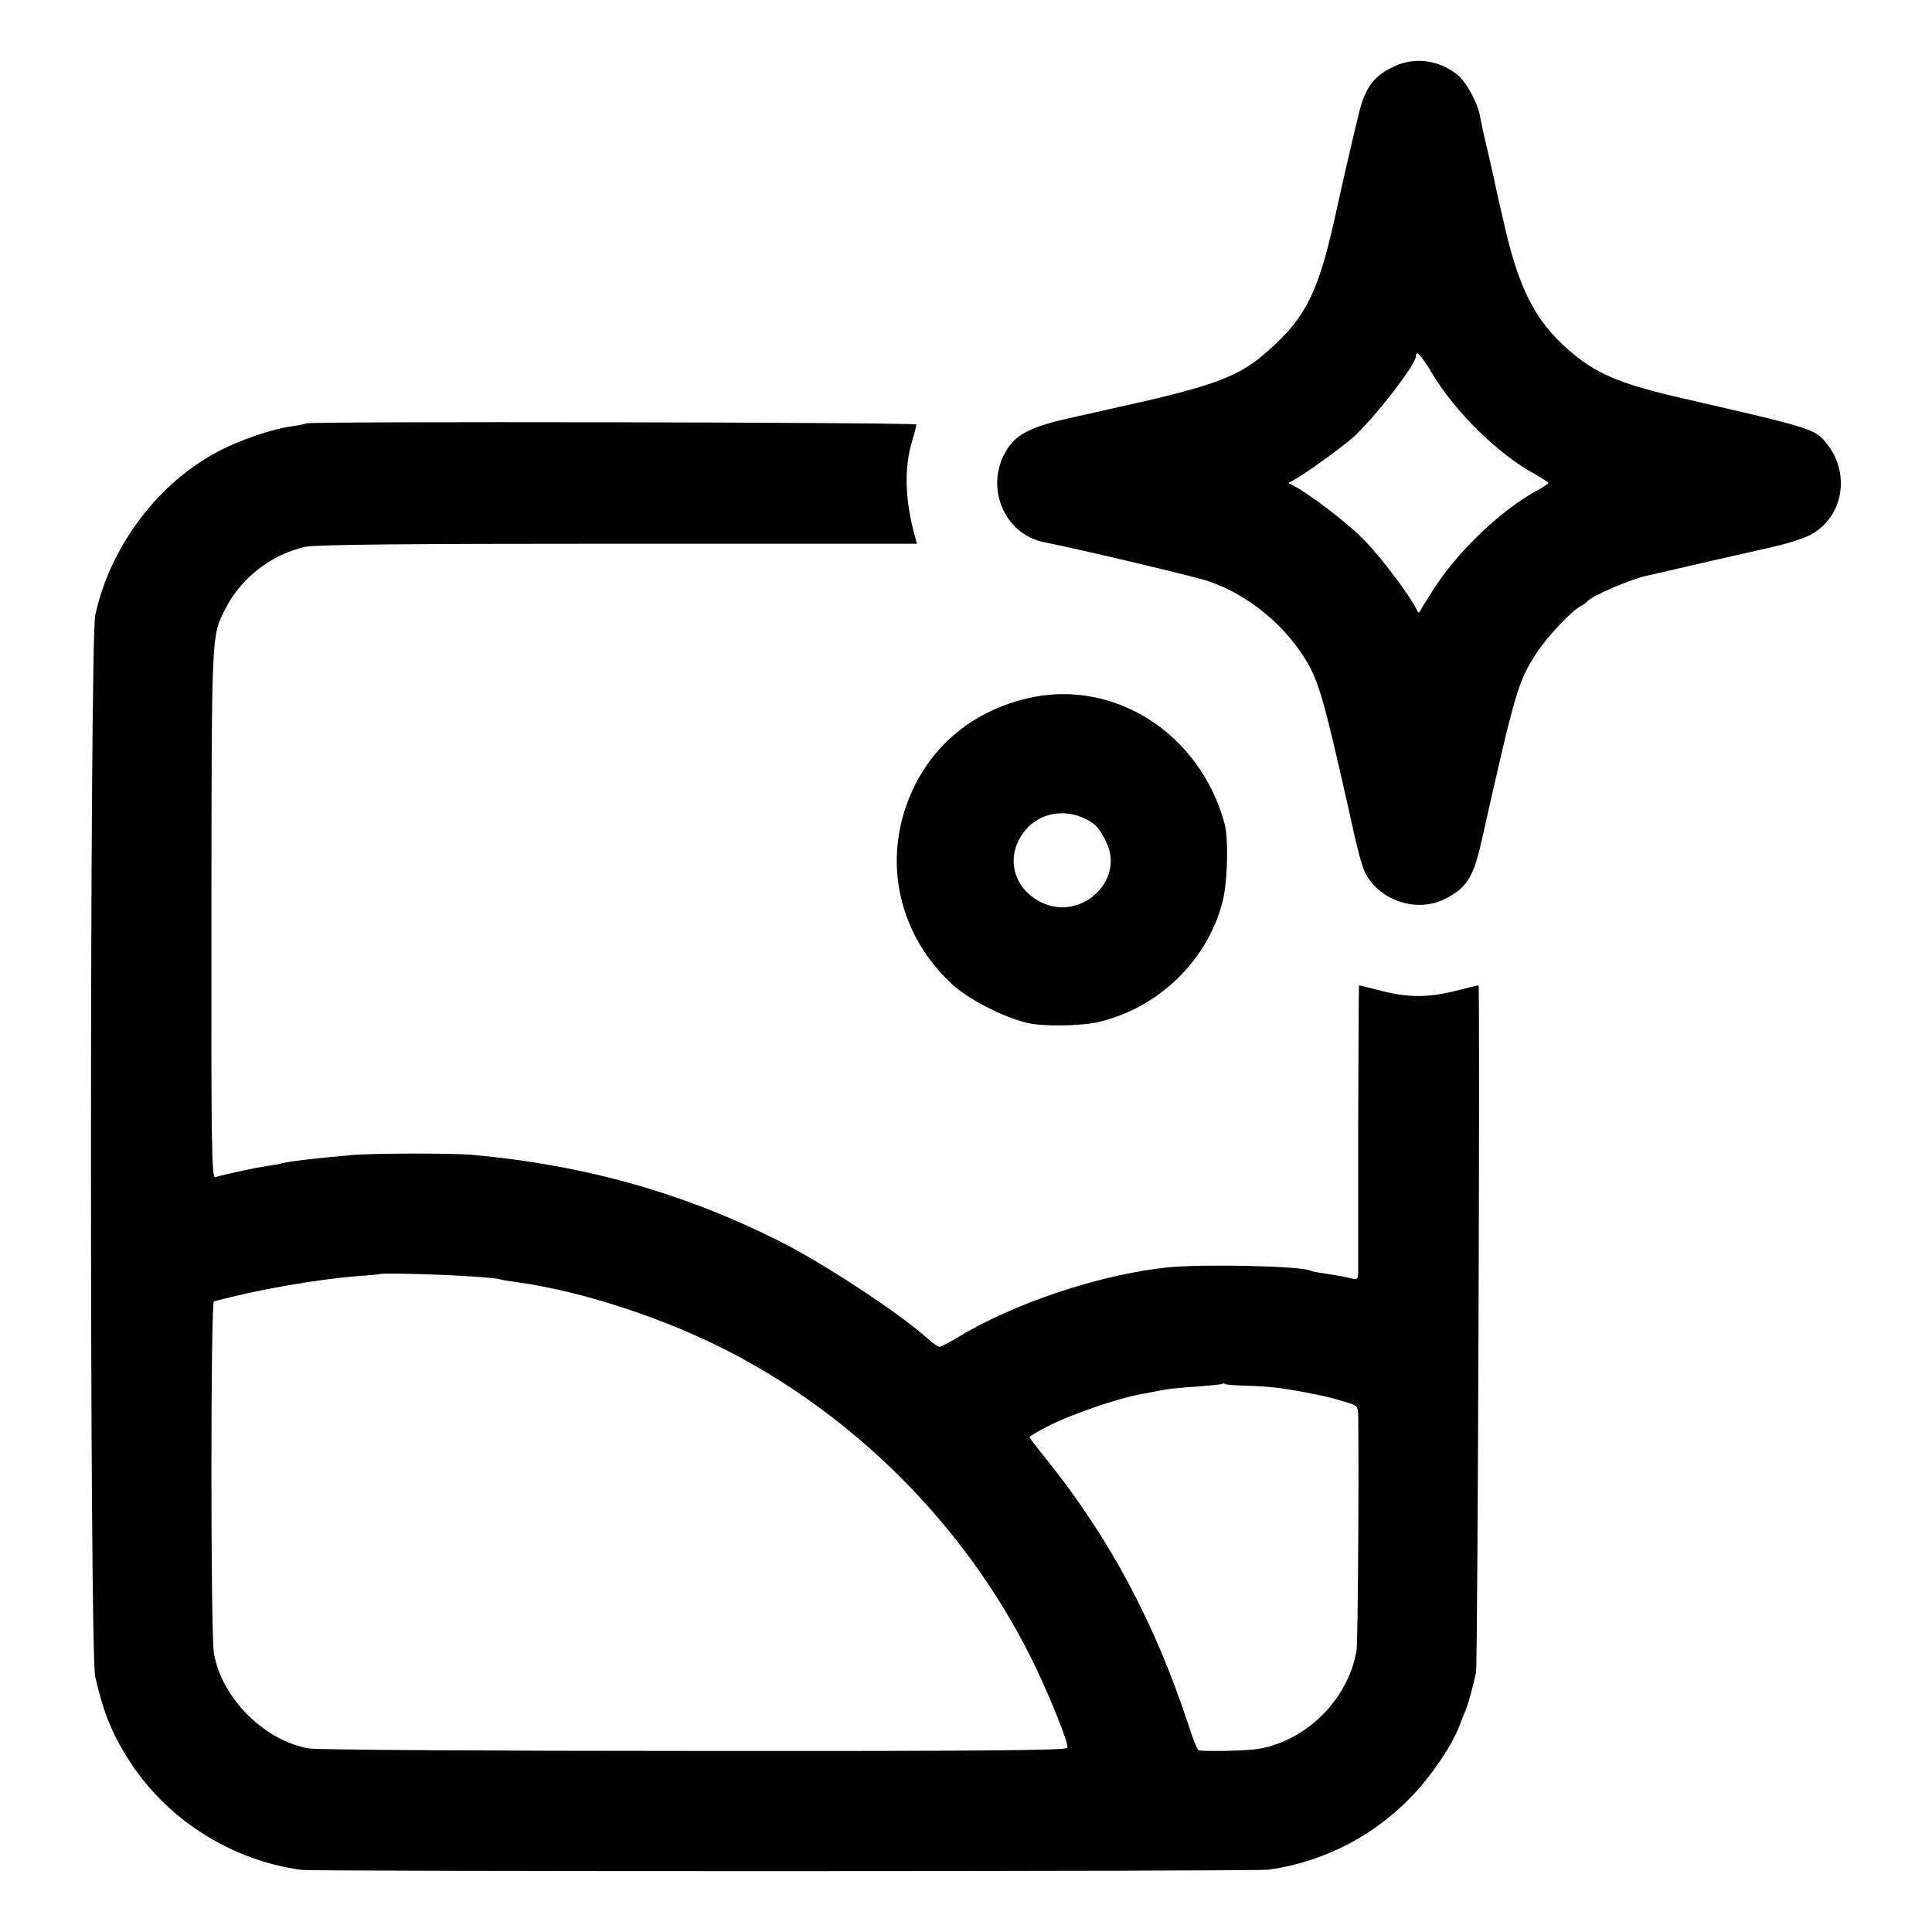<?xml version="1.0" standalone="no"?>
<!DOCTYPE svg PUBLIC "-//W3C//DTD SVG 20010904//EN"
 "http://www.w3.org/TR/2001/REC-SVG-20010904/DTD/svg10.dtd">
<svg version="1.0" xmlns="http://www.w3.org/2000/svg"
 width="700pt" height="700pt" viewBox="0 0 700 700"
 preserveAspectRatio="xMidYMid meet">
<g transform="translate(0,700) scale(0.1,-0.1)"
fill="#000000" stroke="none">
<path d="M5053 6760 c-72 -32 -105 -75 -127 -161 -20 -80 -51 -213 -91 -394
-62 -278 -111 -370 -270 -501 -88 -72 -196 -110 -513 -179 -12 -3 -30 -7 -39
-9 -10 -2 -72 -16 -138 -31 -143 -32 -195 -59 -231 -121 -76 -130 -5 -299 137
-328 148 -30 541 -123 598 -142 143 -48 281 -162 358 -295 43 -75 63 -148 149
-529 4 -19 8 -37 9 -40 17 -83 40 -171 51 -192 52 -101 186 -146 287 -96 81
40 106 79 136 215 120 535 132 575 195 672 41 64 126 154 163 175 10 5 20 12
23 16 14 20 163 84 221 95 13 3 60 13 104 24 78 18 156 36 355 81 52 12 113
32 135 45 112 65 139 214 58 322 -45 59 -45 59 -523 169 -215 49 -305 85 -393
156 -135 109 -199 226 -253 458 -20 85 -38 165 -40 178 -3 12 -14 62 -25 110
-12 48 -23 101 -26 117 -7 50 -52 132 -86 157 -67 51 -151 62 -224 28z m139
-1118 c83 -137 235 -286 366 -358 28 -16 52 -31 52 -34 0 -3 -22 -17 -48 -31
-125 -70 -276 -213 -362 -345 -27 -41 -51 -80 -54 -87 -5 -9 -7 -9 -12 2 -24
51 -134 198 -196 259 -61 62 -208 173 -259 196 -12 5 -12 7 0 12 36 17 191
128 231 166 83 80 220 258 220 287 0 25 18 6 62 -67z"/>
<path d="M1109 5466 c-2 -2 -26 -7 -54 -11 -68 -9 -186 -49 -265 -91 -219
-115 -392 -346 -445 -594 -20 -96 -21 -3755 0 -3845 31 -136 65 -217 133 -319
138 -206 366 -347 614 -381 48 -6 3466 -6 3508 1 204 31 383 125 521 272 72
77 142 182 168 252 7 19 17 44 22 55 8 19 25 80 37 135 6 28 15 2490 9 2490
-3 0 -40 -9 -83 -20 -100 -25 -171 -25 -269 0 -43 11 -79 20 -81 20 -1 0 -2
-228 -3 -507 0 -280 0 -520 0 -534 -1 -26 -2 -27 -38 -18 -21 5 -58 11 -83 15
-25 3 -48 8 -52 10 -28 17 -389 25 -518 12 -245 -26 -555 -129 -761 -254 -31
-19 -61 -34 -65 -34 -5 0 -25 14 -44 31 -104 93 -371 268 -524 346 -355 180
-712 281 -1126 319 -71 6 -357 6 -435 -1 -139 -12 -226 -23 -255 -30 -8 -3
-33 -7 -55 -10 -40 -6 -156 -31 -185 -40 -13 -4 -15 107 -14 958 1 1020 0
1000 49 1098 56 114 170 202 293 228 37 8 381 11 1134 11 l1080 0 -6 23 c-37
131 -41 250 -12 346 9 30 16 58 16 63 0 8 -2203 12 -2211 4z m601 -3091 c52
-3 97 -8 100 -10 3 -1 27 -6 53 -9 246 -33 555 -135 796 -262 472 -249 864
-656 1093 -1134 62 -131 121 -279 115 -293 -3 -9 -327 -12 -1353 -11 -742 0
-1369 4 -1394 9 -163 28 -317 183 -345 345 -12 69 -12 1272 0 1275 157 42 369
79 515 91 47 3 86 7 87 8 5 5 243 -2 333 -9z m2813 -396 c70 -2 119 -7 202
-23 77 -15 92 -18 158 -38 34 -10 37 -14 38 -47 3 -192 -1 -824 -6 -851 -30
-175 -177 -324 -352 -356 -41 -8 -211 -11 -221 -5 -5 3 -21 44 -36 91 -122
371 -287 680 -518 967 -32 39 -58 74 -58 76 0 3 30 21 68 40 79 41 252 101
337 116 33 6 71 13 85 16 14 3 66 8 115 11 50 4 92 8 94 10 2 2 7 2 11 -1 3
-2 41 -5 83 -6z"/>
<path d="M3719 4469 c-182 -44 -324 -154 -404 -314 -122 -244 -72 -525 129
-716 61 -58 186 -123 281 -146 53 -12 185 -11 250 3 217 48 399 221 454 435
19 71 23 229 8 284 -89 330 -405 530 -718 454z m216 -437 c36 -18 50 -35 74
-85 67 -141 -97 -288 -239 -215 -109 56 -130 183 -45 271 53 54 138 66 210 29z"/>
</g>
</svg>
